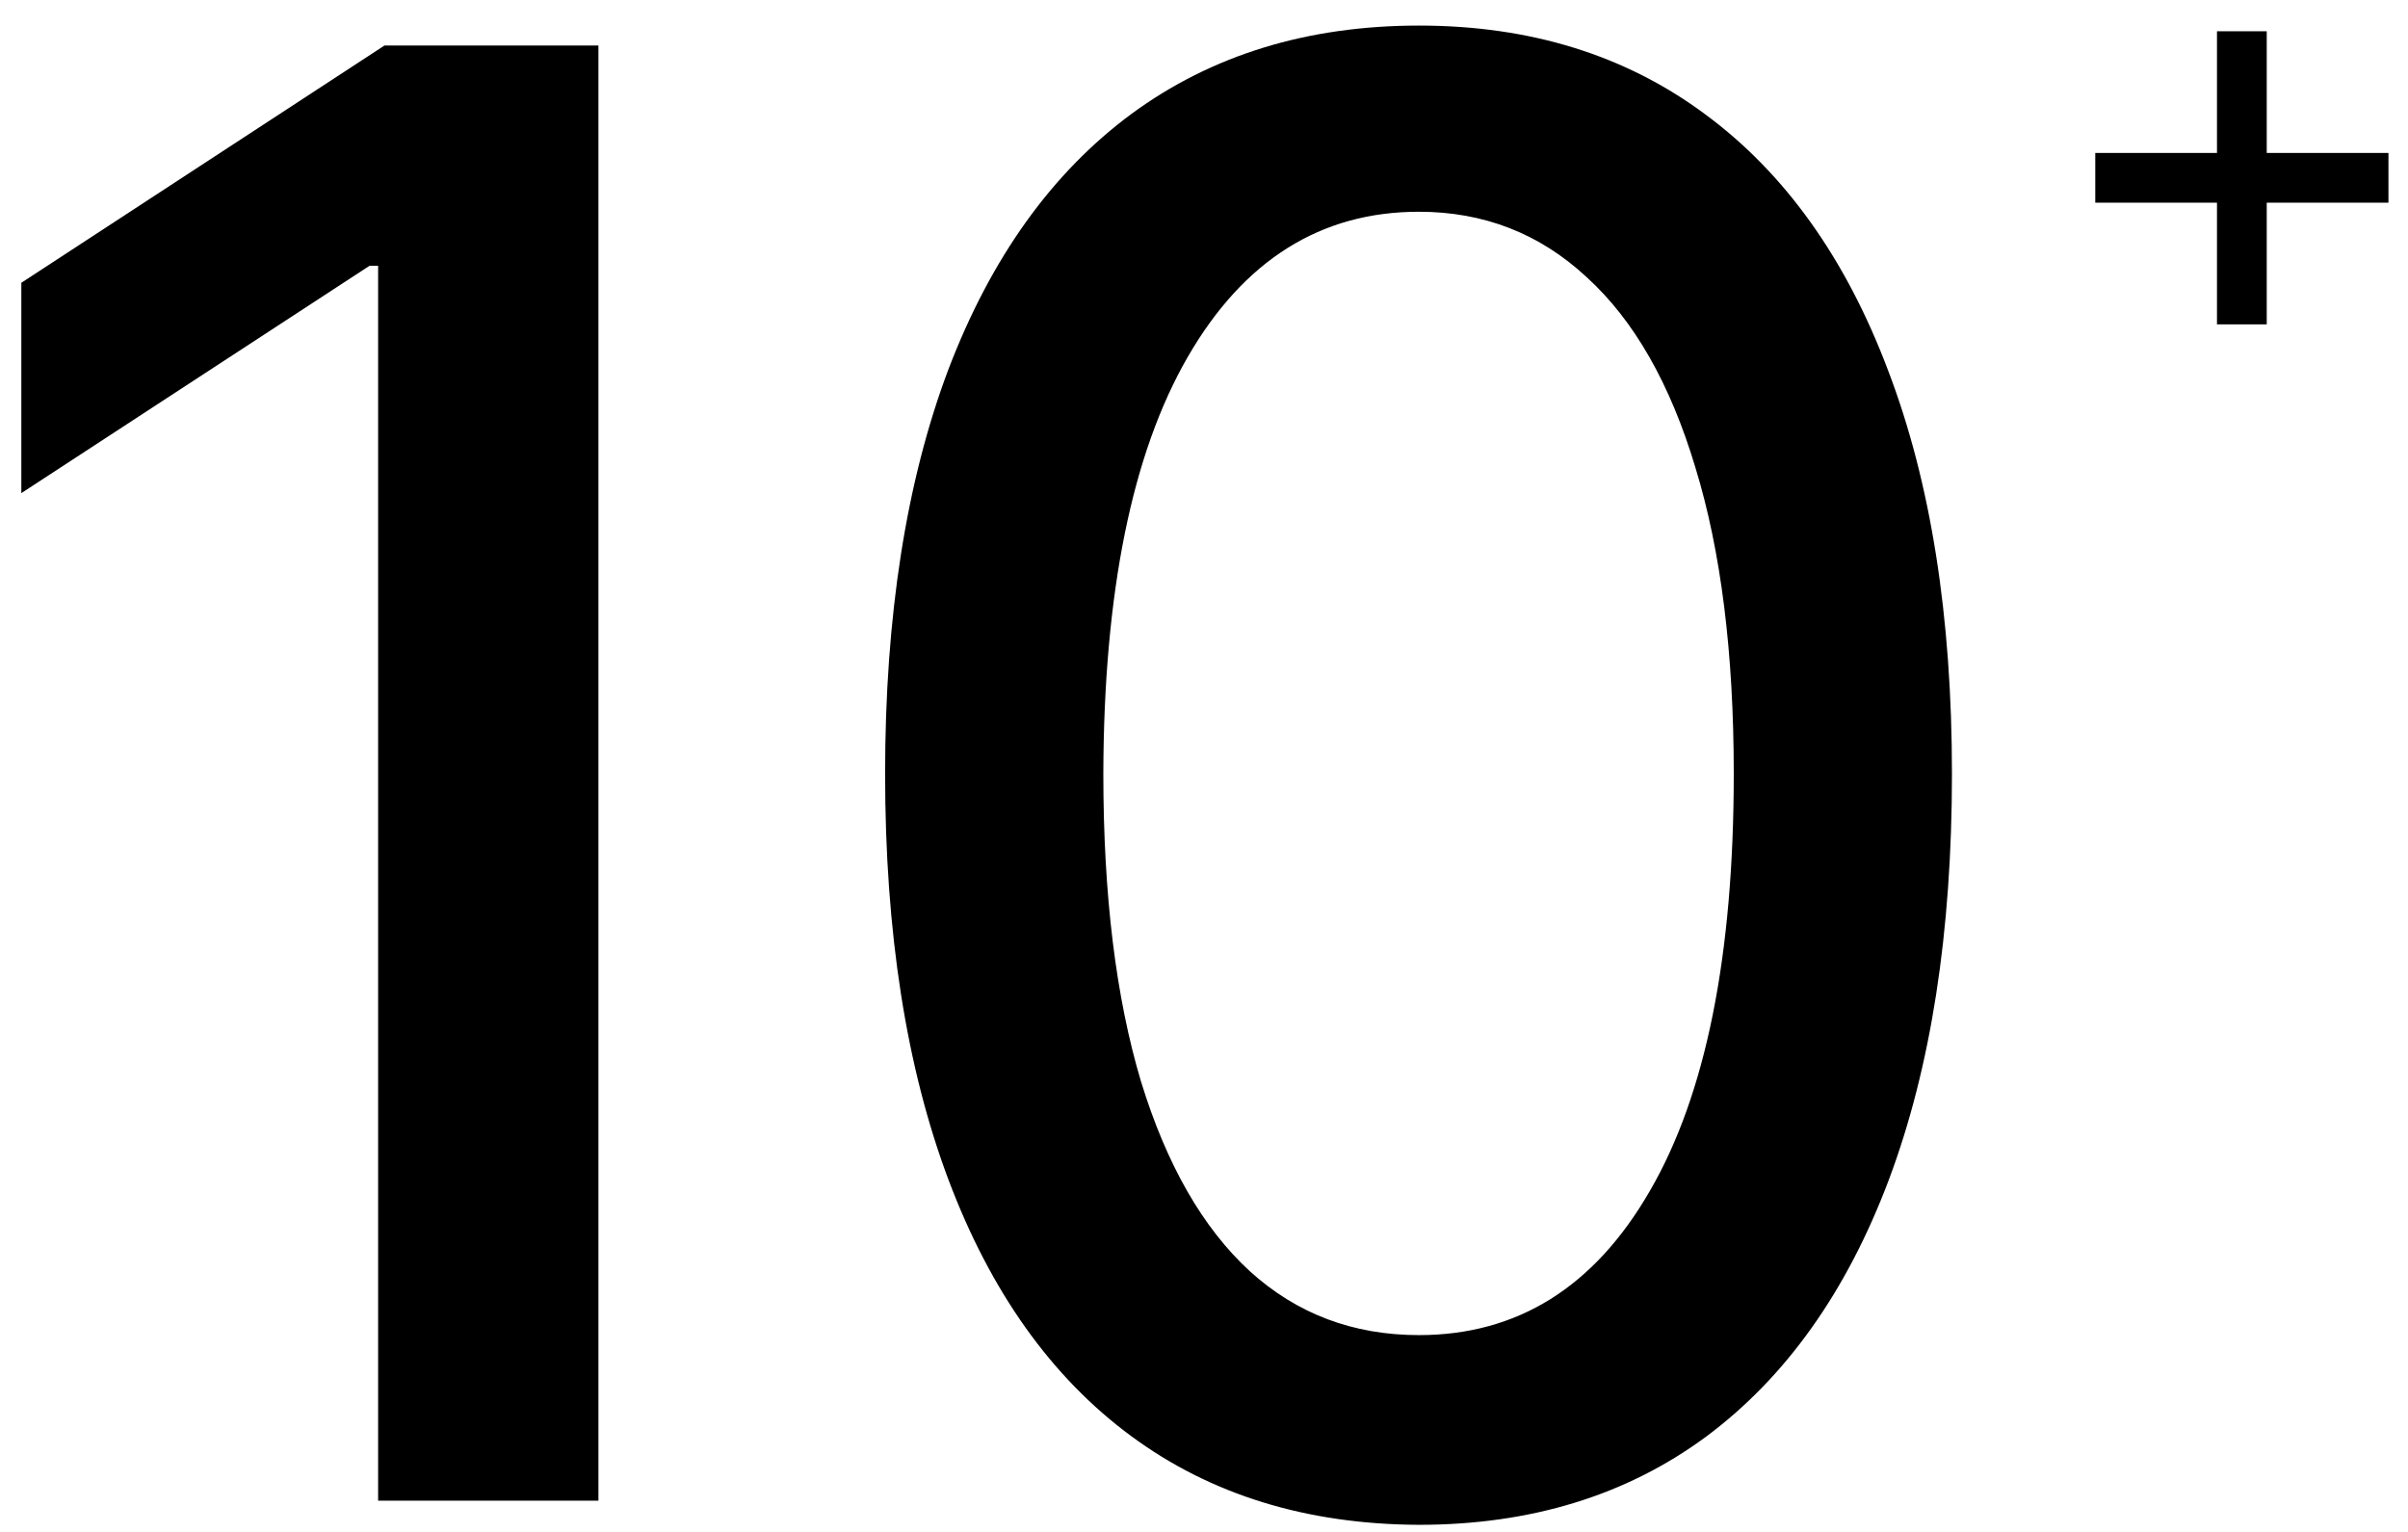 <?xml version="1.0" encoding="UTF-8"?> <svg xmlns="http://www.w3.org/2000/svg" width="77" height="49" viewBox="0 0 77 49" fill="none"><path d="M19.136 1.455V48H12.091V8.5H11.818L0.682 15.773V9.045L12.295 1.455H19.136Z" fill="black"></path><path d="M45.372 48.773C41.781 48.758 38.712 47.811 36.167 45.932C33.622 44.053 31.675 41.318 30.326 37.727C28.978 34.136 28.303 29.811 28.303 24.75C28.303 19.704 28.978 15.394 30.326 11.818C31.69 8.242 33.644 5.515 36.19 3.636C38.75 1.758 41.811 0.818 45.372 0.818C48.932 0.818 51.985 1.765 54.531 3.659C57.076 5.538 59.023 8.265 60.372 11.841C61.735 15.402 62.417 19.704 62.417 24.75C62.417 29.826 61.743 34.159 60.394 37.75C59.046 41.326 57.099 44.061 54.553 45.955C52.008 47.833 48.947 48.773 45.372 48.773ZM45.372 42.705C48.523 42.705 50.985 41.167 52.758 38.091C54.546 35.015 55.44 30.568 55.44 24.75C55.44 20.886 55.031 17.621 54.213 14.954C53.41 12.273 52.25 10.242 50.735 8.864C49.235 7.47 47.447 6.773 45.372 6.773C42.235 6.773 39.773 8.318 37.985 11.409C36.197 14.5 35.296 18.947 35.281 24.75C35.281 28.629 35.682 31.909 36.485 34.591C37.303 37.258 38.463 39.28 39.963 40.659C41.463 42.023 43.266 42.705 45.372 42.705Z" fill="black"></path><path d="M70.892 10.375V1H72.483V10.375H70.892ZM67 6.483V4.892H76.375V6.483H67Z" fill="black"></path></svg> 